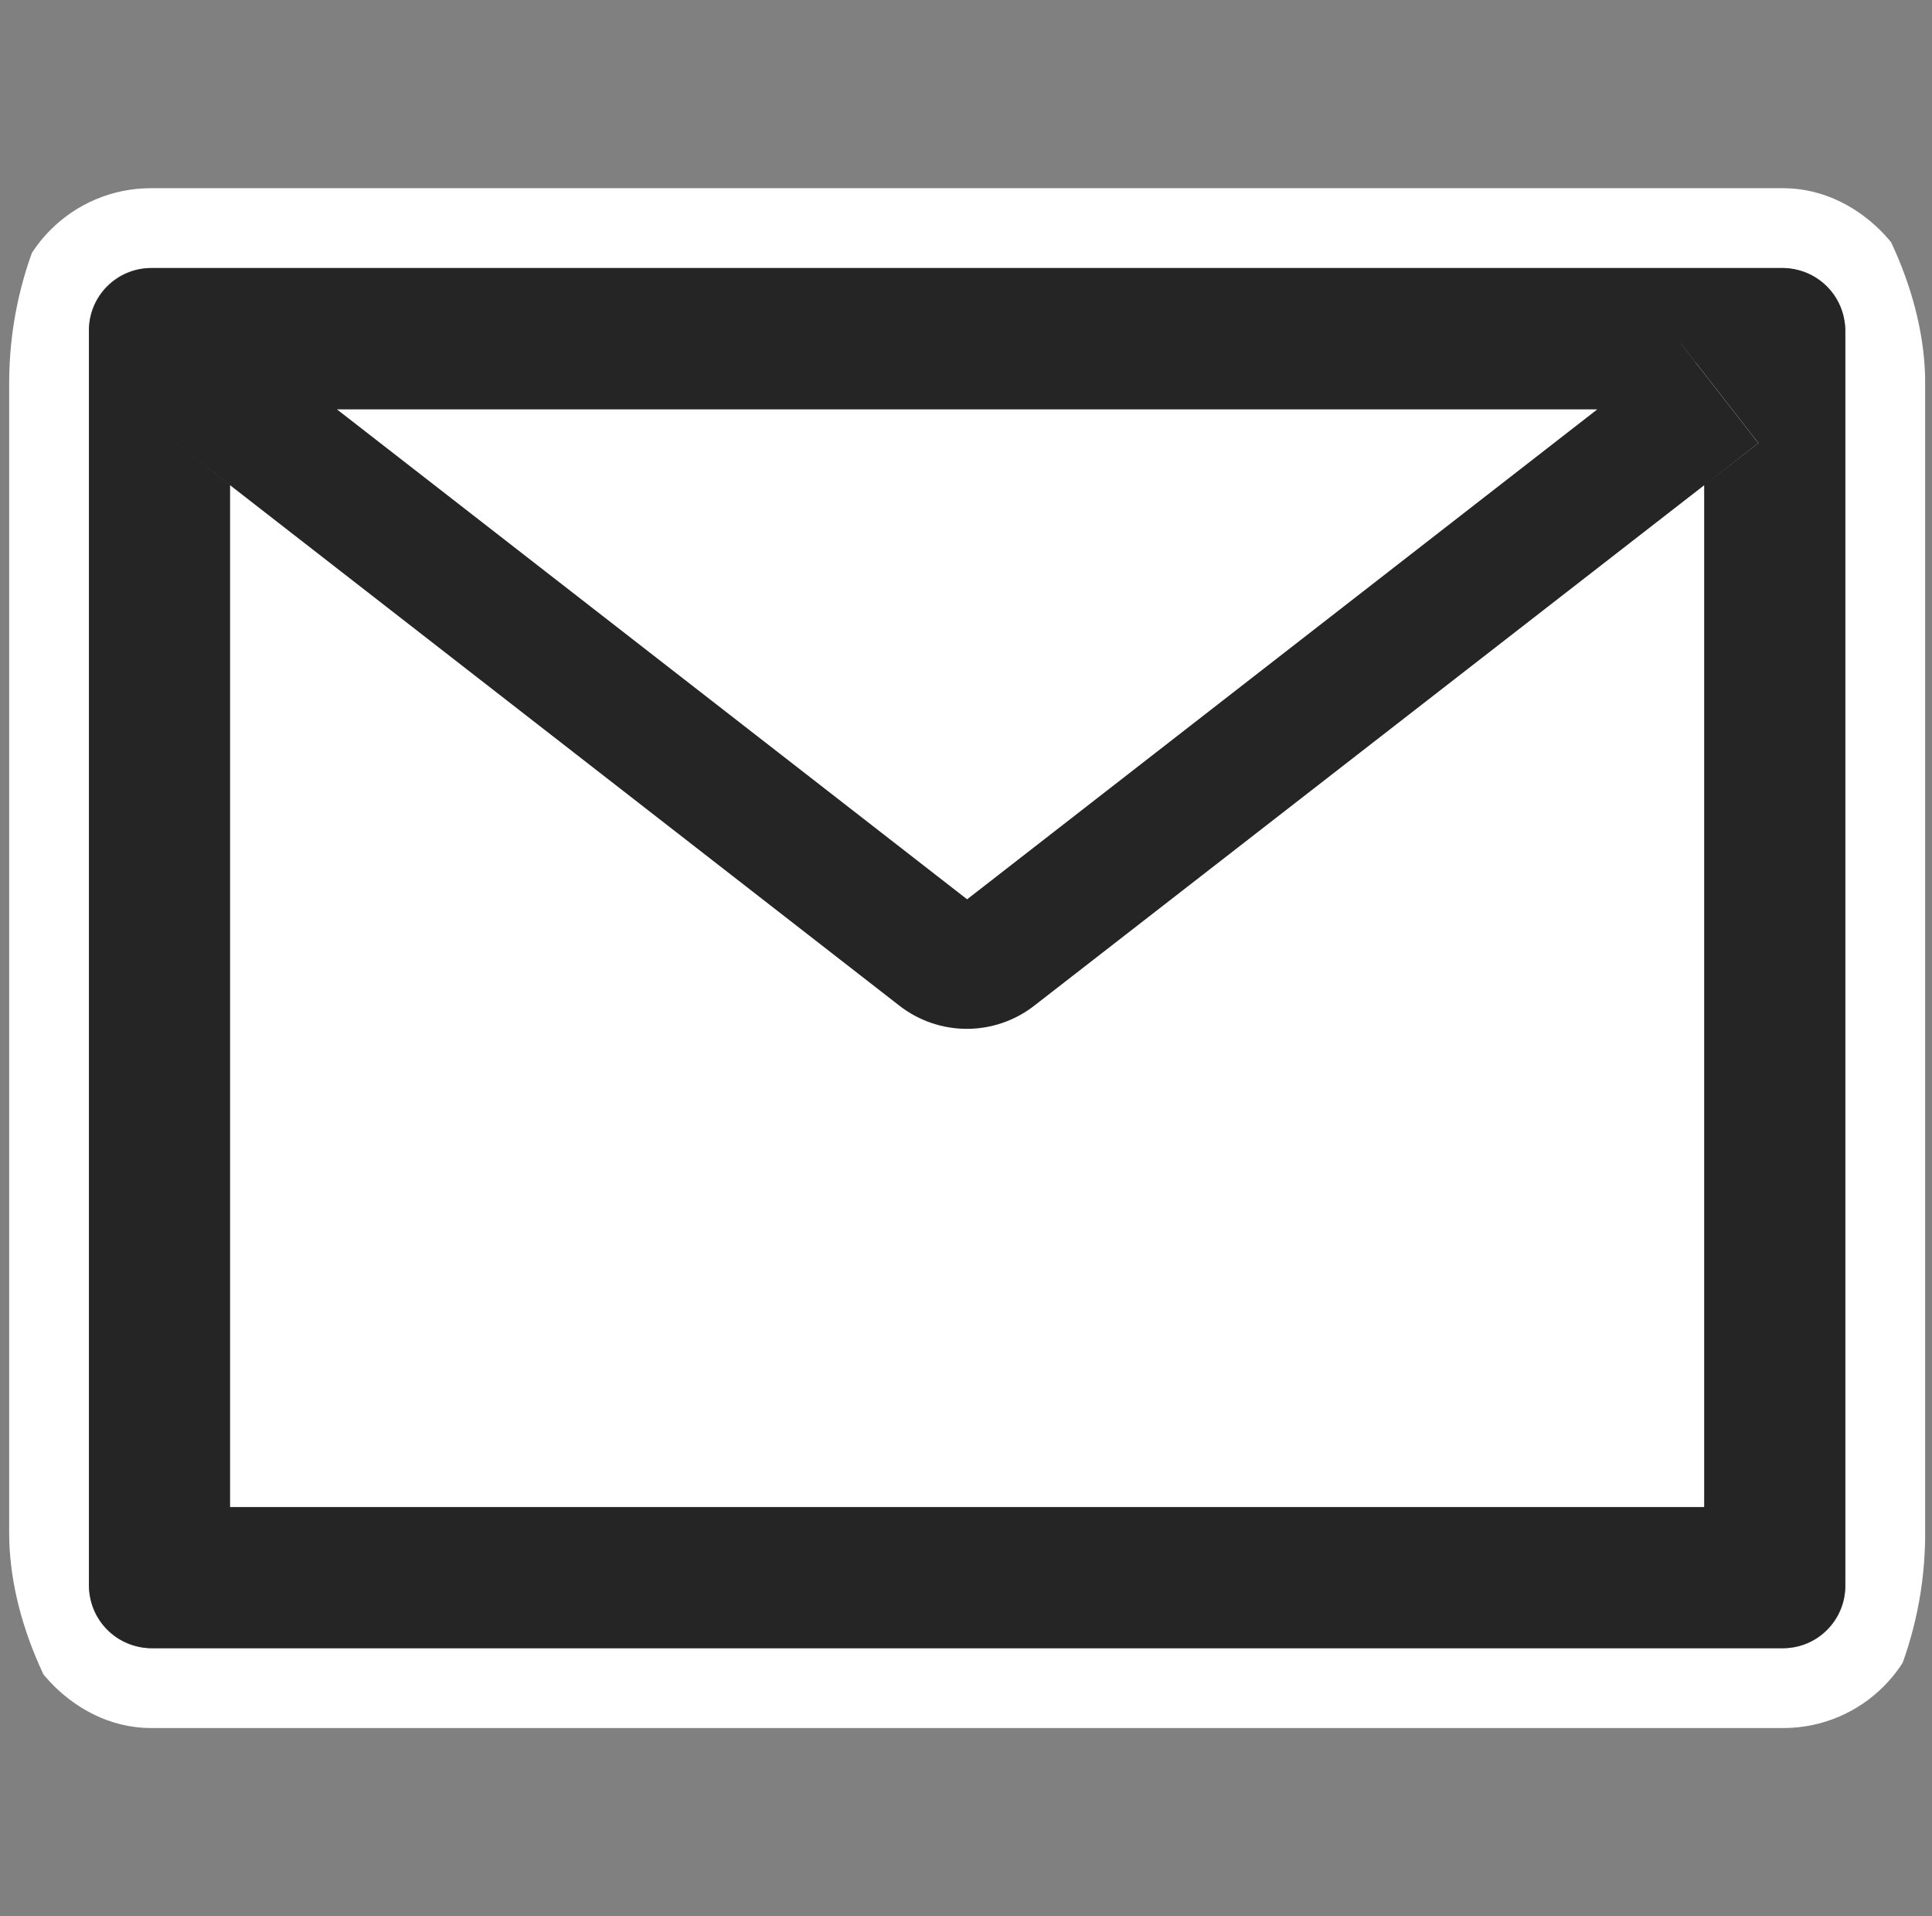 <svg width="121" height="120" viewBox="0 0 121 120" fill="none" xmlns="http://www.w3.org/2000/svg">
<rect x="0" y="0" width="121" height="120" fill="#808080" stroke="none"/>
<g clip-path="url(#clip0_2205_10330)">
<rect x="3.07" y="14.285" width="115" height="91.429" rx="6.383" stroke="white" stroke-width="5"/>
<rect x="12.984" y="22.688" width="98.194" height="73.959" fill="white"/>
<path d="M111.642 16.785H9.499C7.326 16.785 5.57 18.541 5.57 20.714V99.285C5.57 101.458 7.326 103.214 9.499 103.214H111.642C113.815 103.214 115.57 101.458 115.57 99.285V20.714C115.57 18.541 113.815 16.785 111.642 16.785ZM106.731 30.388V94.374H14.41V30.388L11.021 27.748L15.846 21.549L21.1 25.637H100.052L105.307 21.549L110.132 27.748L106.731 30.388ZM100.052 25.624L60.57 56.316L21.088 25.624L15.834 21.536L11.009 27.736L14.397 30.376L56.335 62.983C57.541 63.92 59.025 64.428 60.552 64.428C62.079 64.428 63.563 63.92 64.769 62.983L106.731 30.388L110.119 27.748L105.295 21.549L100.052 25.624Z" fill="#252526"/>
</g>
<defs>
<clipPath id="clip0_2205_10330">
<rect x="0.574" width="120" height="120" rx="24" fill="white"/>
</clipPath>
</defs>
</svg>
